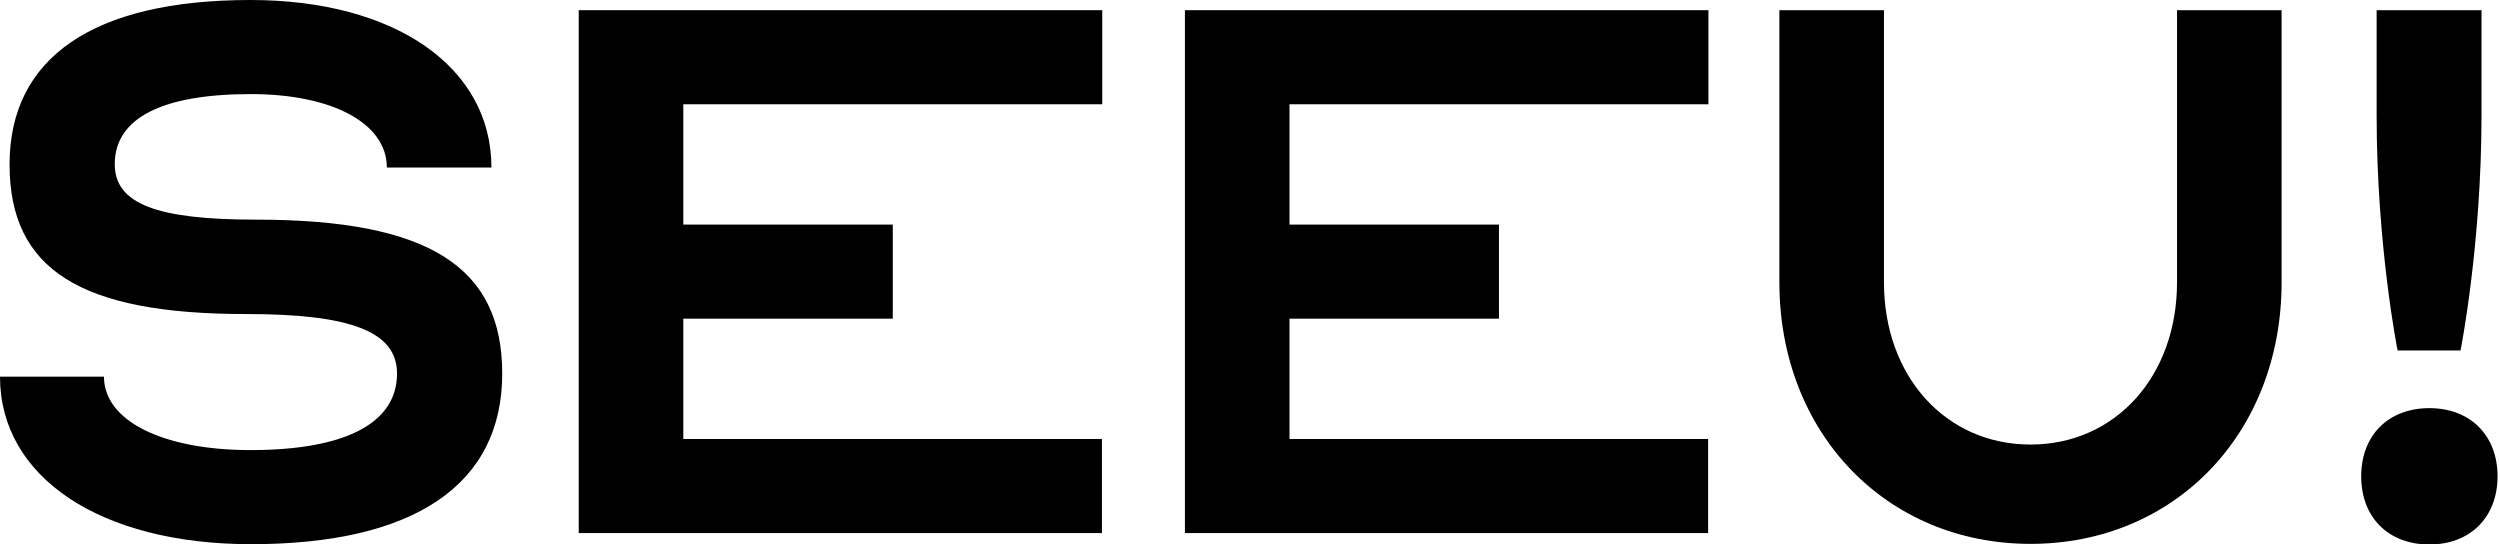 <svg width="753" height="164" viewBox="0 0 753 164" fill="none" xmlns="http://www.w3.org/2000/svg">
<path d="M31.313 113.453C31.313 126.74 48.968 135.567 75.449 135.567C104.161 135.567 119.585 127.39 119.585 112.524C119.585 99.887 105.74 94.59 74.148 94.59C24.345 94.59 2.88 81.303 2.88 49.525C2.88 17.376 28.061 0 75.449 0C118.935 0 148.018 20.163 148.018 50.454H116.519C116.519 37.167 100.165 28.34 75.542 28.34C48.782 28.34 34.565 35.587 34.565 49.432C34.565 61.419 47.202 66.157 77.122 66.157C129.156 66.157 151.27 80.374 151.27 112.524C151.27 145.974 124.789 163.907 75.635 163.907C30.198 163.907 0 143.744 0 113.453H31.313Z" fill="black"/>
<path d="M331.996 3.066V31.406H205.813V67.644H268.905V95.984H205.813V132.222H331.903V160.562H174.314V3.066H331.996Z" fill="black"/>
<path d="M514.579 3.066V31.406H388.396V67.644H451.488V95.984H388.396V132.222H514.486V160.562H356.897V3.066H514.579Z" fill="black"/>
<path d="M535.95 3.066H567.449V85.02C567.449 113.36 586.033 133.895 611.585 133.895C637.138 133.895 655.721 113.36 655.721 85.02V3.066H687.22V85.02C687.22 130.457 655.071 163.814 611.585 163.814C568.1 163.814 535.95 130.364 535.95 85.02V3.066Z" fill="black"/>
<path d="M731.728 122.93C743.993 122.93 752.263 131.107 752.263 143.465C752.263 155.73 744.086 164 731.728 164C719.37 164 711.193 155.823 711.193 143.465C711.193 131.107 719.37 122.93 731.728 122.93ZM715.932 3.066H747.431V34.566C747.431 73.963 741.113 105.555 741.113 105.555H722.157C722.157 105.555 715.839 74.056 715.839 34.566V3.066H715.932Z" fill="black"/>
</svg>
